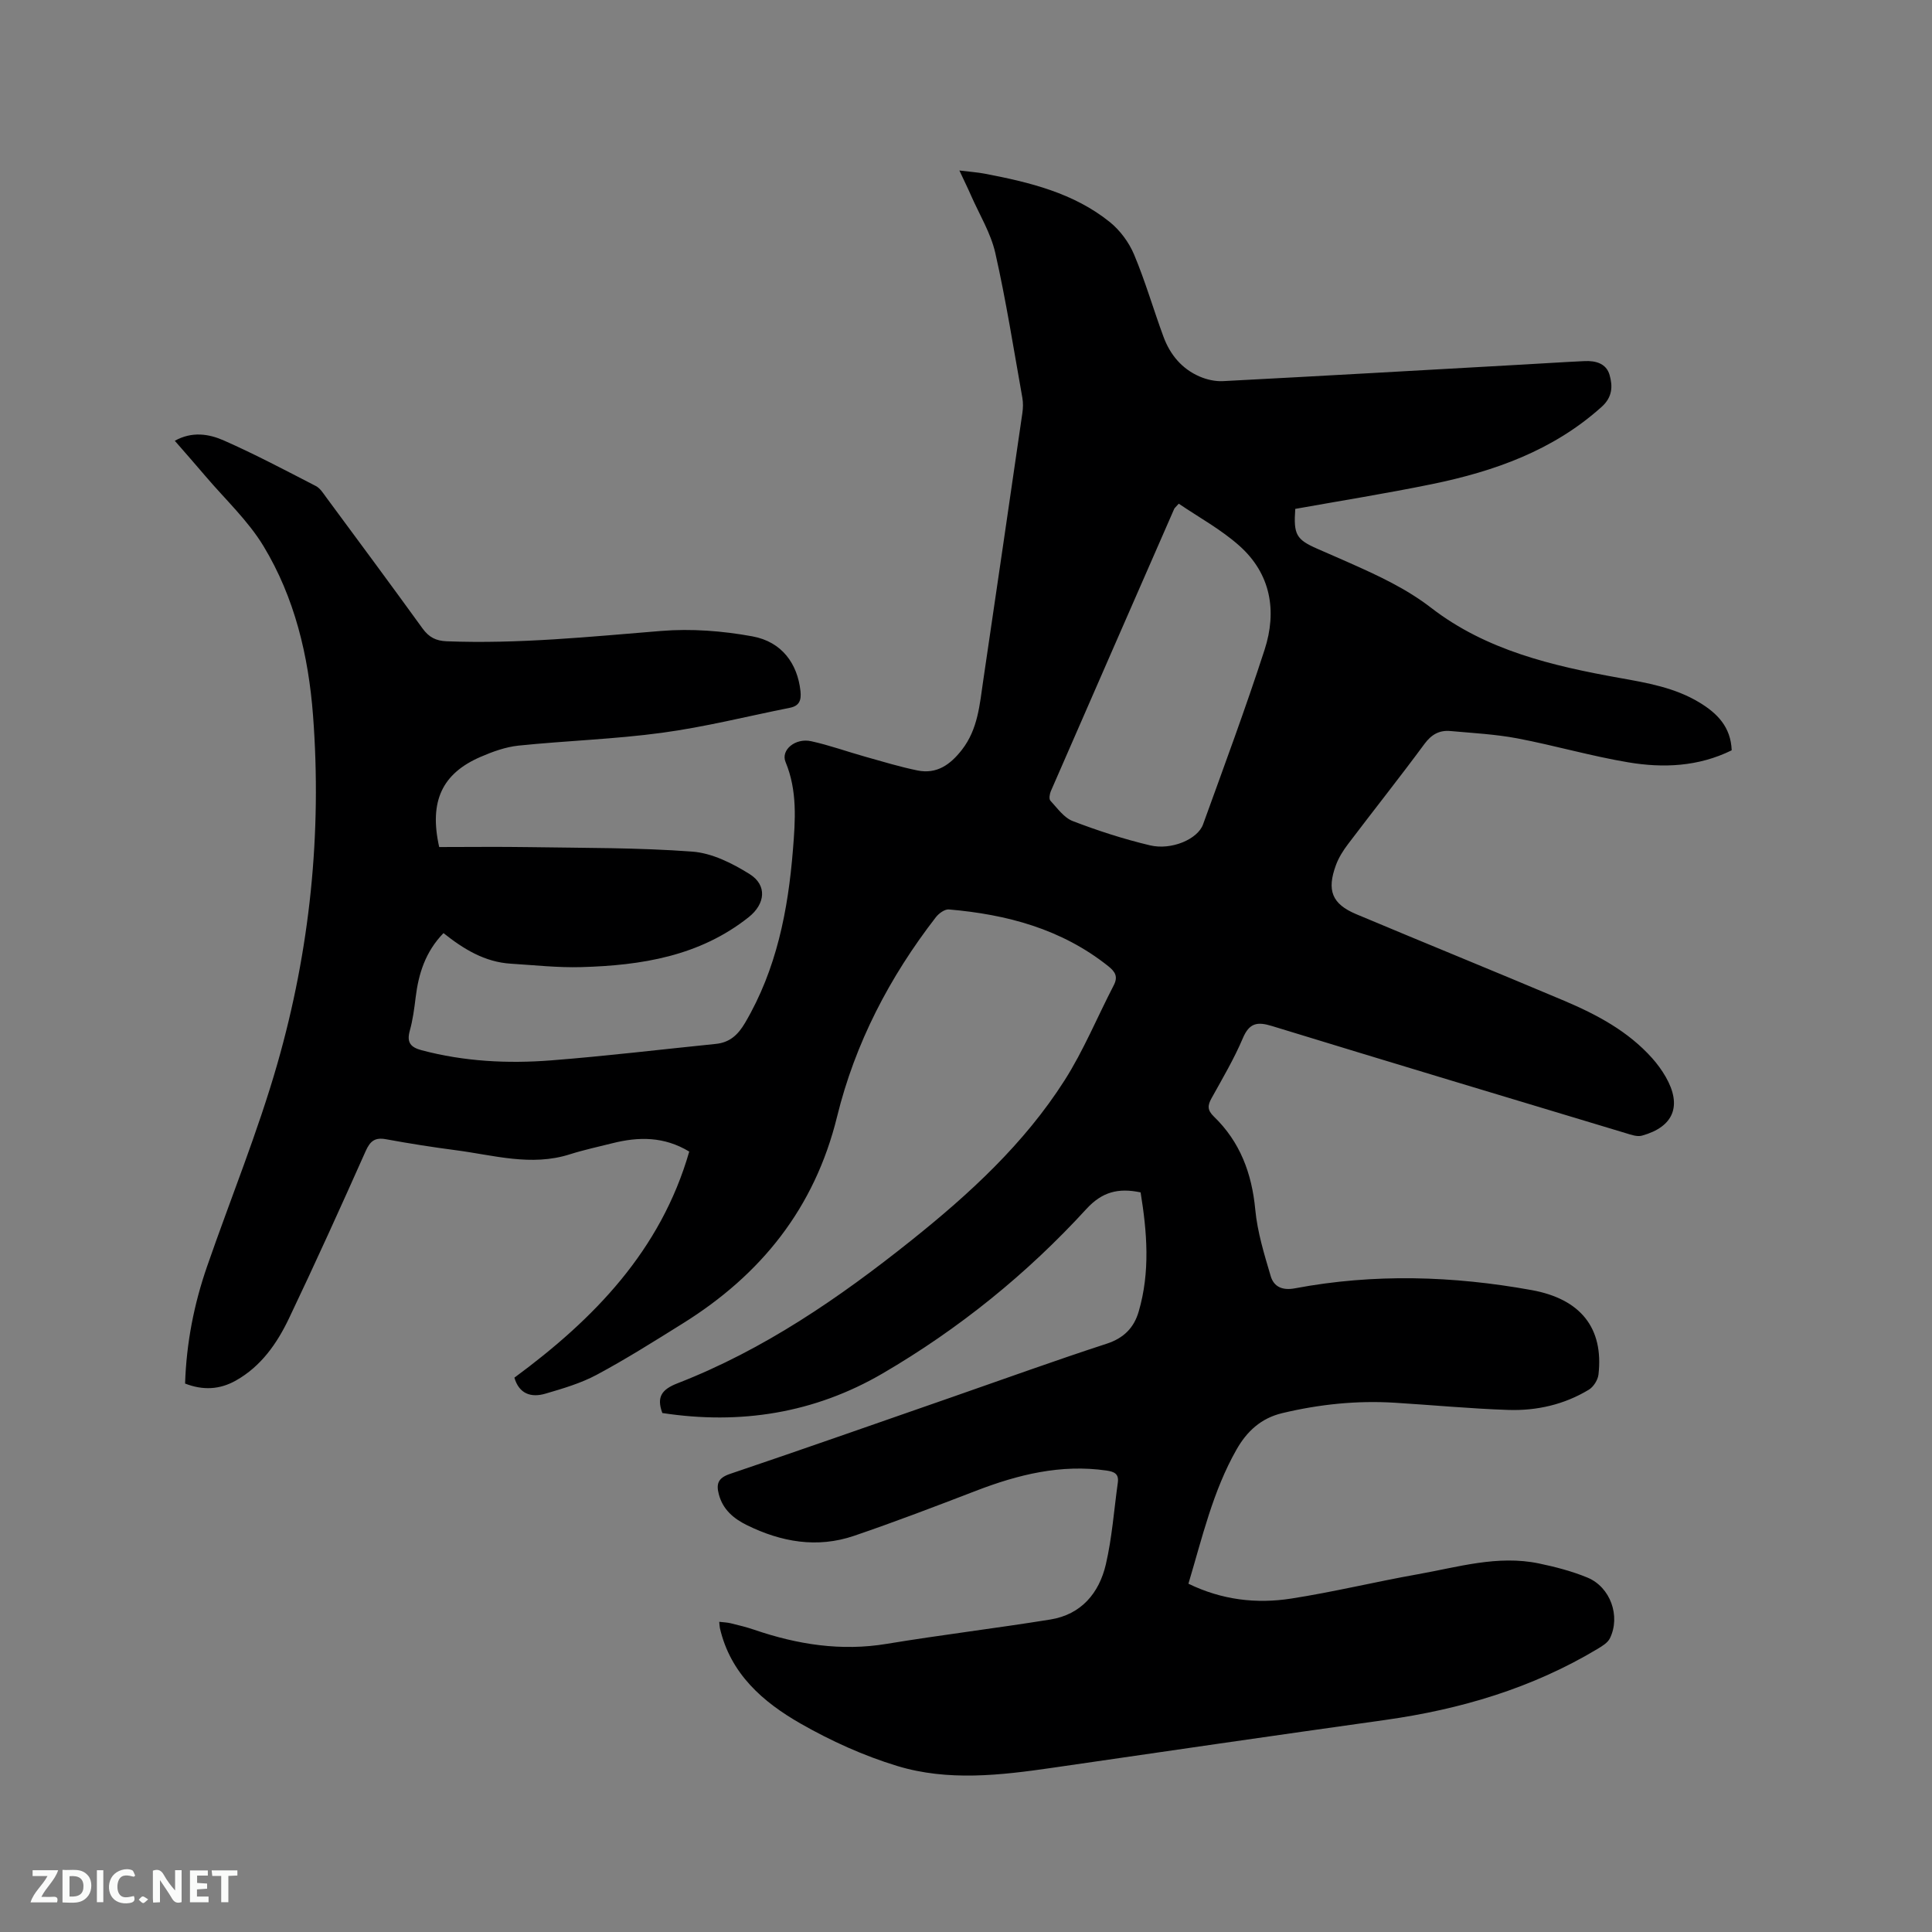 <svg enable-background="new 0 0 400 400" viewBox="0 0 400 400" xmlns="http://www.w3.org/2000/svg"><rect x="0" y="0" width="400" height="400" fill="#808080" stroke="none"/><path d="m236.15 246.87c-4.62-.97-7.97-.11-11.22 3.43-12.31 13.45-26.41 24.84-42.16 34.04-14.16 8.26-29.5 10.68-45.64 8.21-1.25-3.36-.09-4.9 3.16-6.16 17.86-6.95 33.47-17.67 48.35-29.55 12.07-9.64 23.41-20.05 31.76-33.15 3.95-6.2 6.78-13.12 10.18-19.68.93-1.79.34-2.8-1.12-3.97-9.67-7.71-21-10.72-33.01-11.75-.86-.07-2.08.82-2.69 1.61-9.59 12.38-16.73 26.11-20.45 41.28-4.66 18.97-15.76 32.75-32 42.86-5.84 3.64-11.68 7.33-17.74 10.58-3.3 1.77-7.02 2.86-10.64 3.92-2.95.87-5.45.07-6.43-3.31 16.45-12.12 30.3-26.3 36.2-46.81-5.22-3.15-10.47-3.09-15.85-1.74-2.98.75-5.99 1.39-8.91 2.32-7.98 2.53-15.74.16-23.56-.86-4.83-.63-9.65-1.39-14.44-2.27-2.31-.43-3.3.36-4.24 2.47-5.17 11.6-10.41 23.17-15.88 34.64-2.48 5.19-5.77 9.91-10.99 12.85-3.33 1.87-6.78 2.07-10.51.62.27-8.38 1.84-16.44 4.56-24.27 4.85-14 10.49-27.77 14.56-41.99 6.72-23.5 9.22-47.62 7.37-72.06-.94-12.36-3.8-24.39-10.26-35.07-3.2-5.28-7.9-9.65-11.95-14.41-2.05-2.42-4.15-4.79-6.41-7.39 3.56-1.99 7.07-1.43 10.16-.06 6.48 2.86 12.75 6.18 19.05 9.43.87.45 1.5 1.46 2.12 2.31 6.68 9.04 13.37 18.06 19.96 27.17 1.31 1.81 2.75 2.57 4.98 2.66 14.88.58 29.63-.94 44.43-2.14 6.24-.51 12.71-.01 18.88 1.12 6.13 1.12 9.35 5.68 9.96 11.34.2 1.91-.24 3.06-2.2 3.45-8.81 1.76-17.56 3.97-26.44 5.17-9.85 1.34-19.84 1.64-29.73 2.66-2.68.28-5.37 1.25-7.88 2.34-7.92 3.43-10.68 9.17-8.55 18.66 6.1 0 12.42-.08 18.74.02 11.23.18 22.49.09 33.68.93 4.07.3 8.29 2.42 11.85 4.65 3.69 2.31 3.24 6.19-.18 8.91-10.17 8.09-22.23 10-34.67 10.35-4.85.14-9.73-.41-14.59-.71-5.39-.33-9.78-3.02-13.94-6.33-3.75 3.87-5.17 8.41-5.77 13.35-.28 2.31-.59 4.64-1.21 6.87-.67 2.41.16 3.42 2.45 4.03 8.82 2.34 17.81 2.8 26.81 2.1 11.39-.89 22.74-2.26 34.1-3.41 2.88-.29 4.59-1.86 6.07-4.38 6.51-11.08 8.89-23.26 9.9-35.81.49-6.11.94-12.23-1.53-18.18-1.03-2.48 2.02-5.02 5.3-4.3 3.81.83 7.51 2.18 11.27 3.23 3.56 1 7.11 2.08 10.72 2.82 4.01.82 6.81-1.18 9.22-4.27 3.33-4.28 3.68-9.37 4.42-14.37 2.72-18.45 5.42-36.9 8.1-55.35.15-1.03.18-2.13 0-3.15-1.79-10.01-3.36-20.07-5.6-29.98-.94-4.15-3.3-7.98-5.04-11.94-.67-1.54-1.42-3.04-2.4-5.15 2.14.27 3.77.37 5.37.68 9.2 1.77 18.3 3.97 25.78 10 2.12 1.71 3.96 4.2 5.02 6.72 2.33 5.55 4 11.37 6.09 17.03 1.37 3.71 3.81 6.65 7.49 8.23 1.48.64 3.23 1.03 4.83.95 20.63-1.08 41.26-2.26 61.89-3.42 4.33-.24 8.66-.53 12.99-.73 2.26-.1 4.46.47 5.15 2.85.68 2.35.61 4.6-1.62 6.61-10.05 9.05-22.24 13.36-35.13 16.01-9.42 1.93-18.93 3.45-28.32 5.13-.38 5.35.2 6.34 4.62 8.28 2.23.98 4.47 1.94 6.69 2.93 5.88 2.62 11.63 5.26 16.86 9.3 11.38 8.78 25.08 12 38.92 14.48 5.76 1.03 11.48 2 16.58 5.09 3.69 2.23 6.5 5.05 6.69 9.9-6.9 3.4-14.18 3.71-21.43 2.49-7.71-1.29-15.27-3.5-22.96-4.96-4.56-.86-9.24-1.1-13.87-1.52-2.26-.2-3.9.71-5.34 2.66-5.16 6.99-10.57 13.8-15.82 20.73-1.01 1.33-1.95 2.81-2.52 4.37-1.93 5.24-.82 8.04 4.18 10.15 14.34 6.03 28.76 11.88 43.09 17.94 6.75 2.86 13.22 6.3 18.21 11.89 1.05 1.18 2 2.48 2.79 3.85 3.42 5.96 1.69 10.35-4.9 12.18-1 .28-2.27-.18-3.35-.51-24.43-7.36-48.86-14.7-73.25-22.18-3.05-.94-4.7-.66-6.05 2.53-1.81 4.27-4.2 8.31-6.46 12.39-.84 1.5-.92 2.47.46 3.81 5.43 5.24 7.87 11.76 8.58 19.27.44 4.66 1.86 9.27 3.2 13.79.65 2.18 2.39 3.01 5.03 2.51 16.34-3.08 32.7-2.58 48.99.37 10.21 1.85 14.92 7.91 13.84 17.47-.13 1.13-1.02 2.55-1.98 3.14-5.11 3.1-10.83 4.4-16.73 4.2-7.83-.26-15.64-1.01-23.46-1.49-7.88-.49-15.64.32-23.33 2.16-4.4 1.05-7.31 3.8-9.41 7.48-4.93 8.64-7.12 18.26-9.99 27.83 6.93 3.37 14.06 4.2 21.26 3.08 8.78-1.36 17.44-3.48 26.19-5.03 8.31-1.47 16.57-4.03 25.14-2.24 3.4.71 6.82 1.6 10.02 2.92 4.77 1.97 6.9 8 4.65 12.58-.46.93-1.6 1.61-2.56 2.19-13.57 8.14-28.39 12.52-43.97 14.71-22.97 3.22-45.93 6.56-68.88 9.9-10.75 1.56-21.62 2.83-32.16-.38-6.93-2.11-13.7-5.18-20-8.78-7.79-4.45-14.52-10.31-16.69-19.75-.07-.31-.07-.63-.14-1.31.86.1 1.63.12 2.37.3 1.64.4 3.3.8 4.9 1.35 8.92 3.05 17.96 4.48 27.42 2.91 11.26-1.86 22.61-3.22 33.88-5.04 6.37-1.03 10.08-5.46 11.47-11.4 1.29-5.53 1.69-11.27 2.48-16.92.25-1.8-.66-2.28-2.34-2.52-9.44-1.36-18.28.83-26.99 4.18-8.39 3.23-16.78 6.44-25.29 9.34-7.63 2.6-15.07 1.28-22.18-2.22-2.74-1.35-4.97-3.22-5.8-6.36-.57-2.15-.2-3.39 2.27-4.23 15.34-5.18 30.62-10.57 45.91-15.88 10.7-3.72 21.35-7.58 32.12-11.09 3.54-1.15 5.64-3.31 6.61-6.61 2.43-8.26 1.74-16.53.41-24.72zm7.9-142.59c-.69.77-.88.91-.95 1.09-8.52 19.47-17.04 38.94-25.53 58.42-.26.59-.42 1.63-.1 1.98 1.43 1.54 2.81 3.53 4.64 4.23 5.21 2 10.56 3.73 15.99 5.02 4.45 1.06 9.88-1.28 10.98-4.34 4.35-12.02 8.8-24.01 12.74-36.16 2.6-8.02 1.3-15.72-5.23-21.53-3.8-3.39-8.39-5.88-12.54-8.71z" fill="#000001"/><g fill="#fafbfa"><path d="m37.59 393.81c-.92.31-1.52.05-2-.78-.7-1.2-1.52-2.34-2.47-3.78v4.59c-.55.03-.95.05-1.41.07-.03-.37-.06-.64-.06-.91 0-1.91 0-3.81 0-5.7 1.13-.41 1.77-.03 2.29.91.62 1.11 1.38 2.14 2.31 3.19v-4.2h1.35v6.61z"/><path d="m12.94 393.88v-6.75c1.9.19 3.93-.54 5.37 1.29.8 1.01.78 2.88.03 3.97-1.37 1.97-3.4 1.51-5.4 1.49m1.45-1.22c2.04.12 2.92-.58 2.89-2.21-.03-1.51-.98-2.19-2.89-2z"/><path d="m11.81 393.87h-5.49c.68-2.18 2.47-3.48 3.51-5.45h-3.08v-1.21h5.29c-.71 2.13-2.44 3.48-3.47 5.51.86 0 1.63.04 2.39-.01.79-.05 1.14.21.85 1.16"/><path d="m39.33 393.86v-6.61h3.7v1.07h-2.22v1.52c.68.04 1.34.09 2.07.13v1.07c-.72.05-1.38.09-2.1.14v1.48h2.4v1.19h-3.85z"/><path d="m27.71 388.56c-1.15-.3-2.46-.61-3.1.64-.37.73-.41 1.93-.06 2.67.63 1.35 1.99.93 3.17.68.35.94-.01 1.32-.93 1.46-1.62.25-3.05-.27-3.76-1.48-.73-1.24-.6-3.03.31-4.17.88-1.11 2.71-1.7 4-1.16.32.13.44.74.65 1.12-.1.08-.19.16-.28.24"/><path d="m49.15 387.24v1.07c-.59.02-1.17.05-1.87.08v5.44h-1.48v-5.44h-1.85c-.05-.4-.08-.73-.13-1.15z"/><path d="m20.06 387.21h1.33v6.62h-1.33z"/><path d="m30.68 393.25c-.49.38-.8.79-1.05.76-.32-.05-.6-.45-.9-.7.26-.24.51-.64.8-.67.29-.04.62.3 1.15.61"/></g></svg>